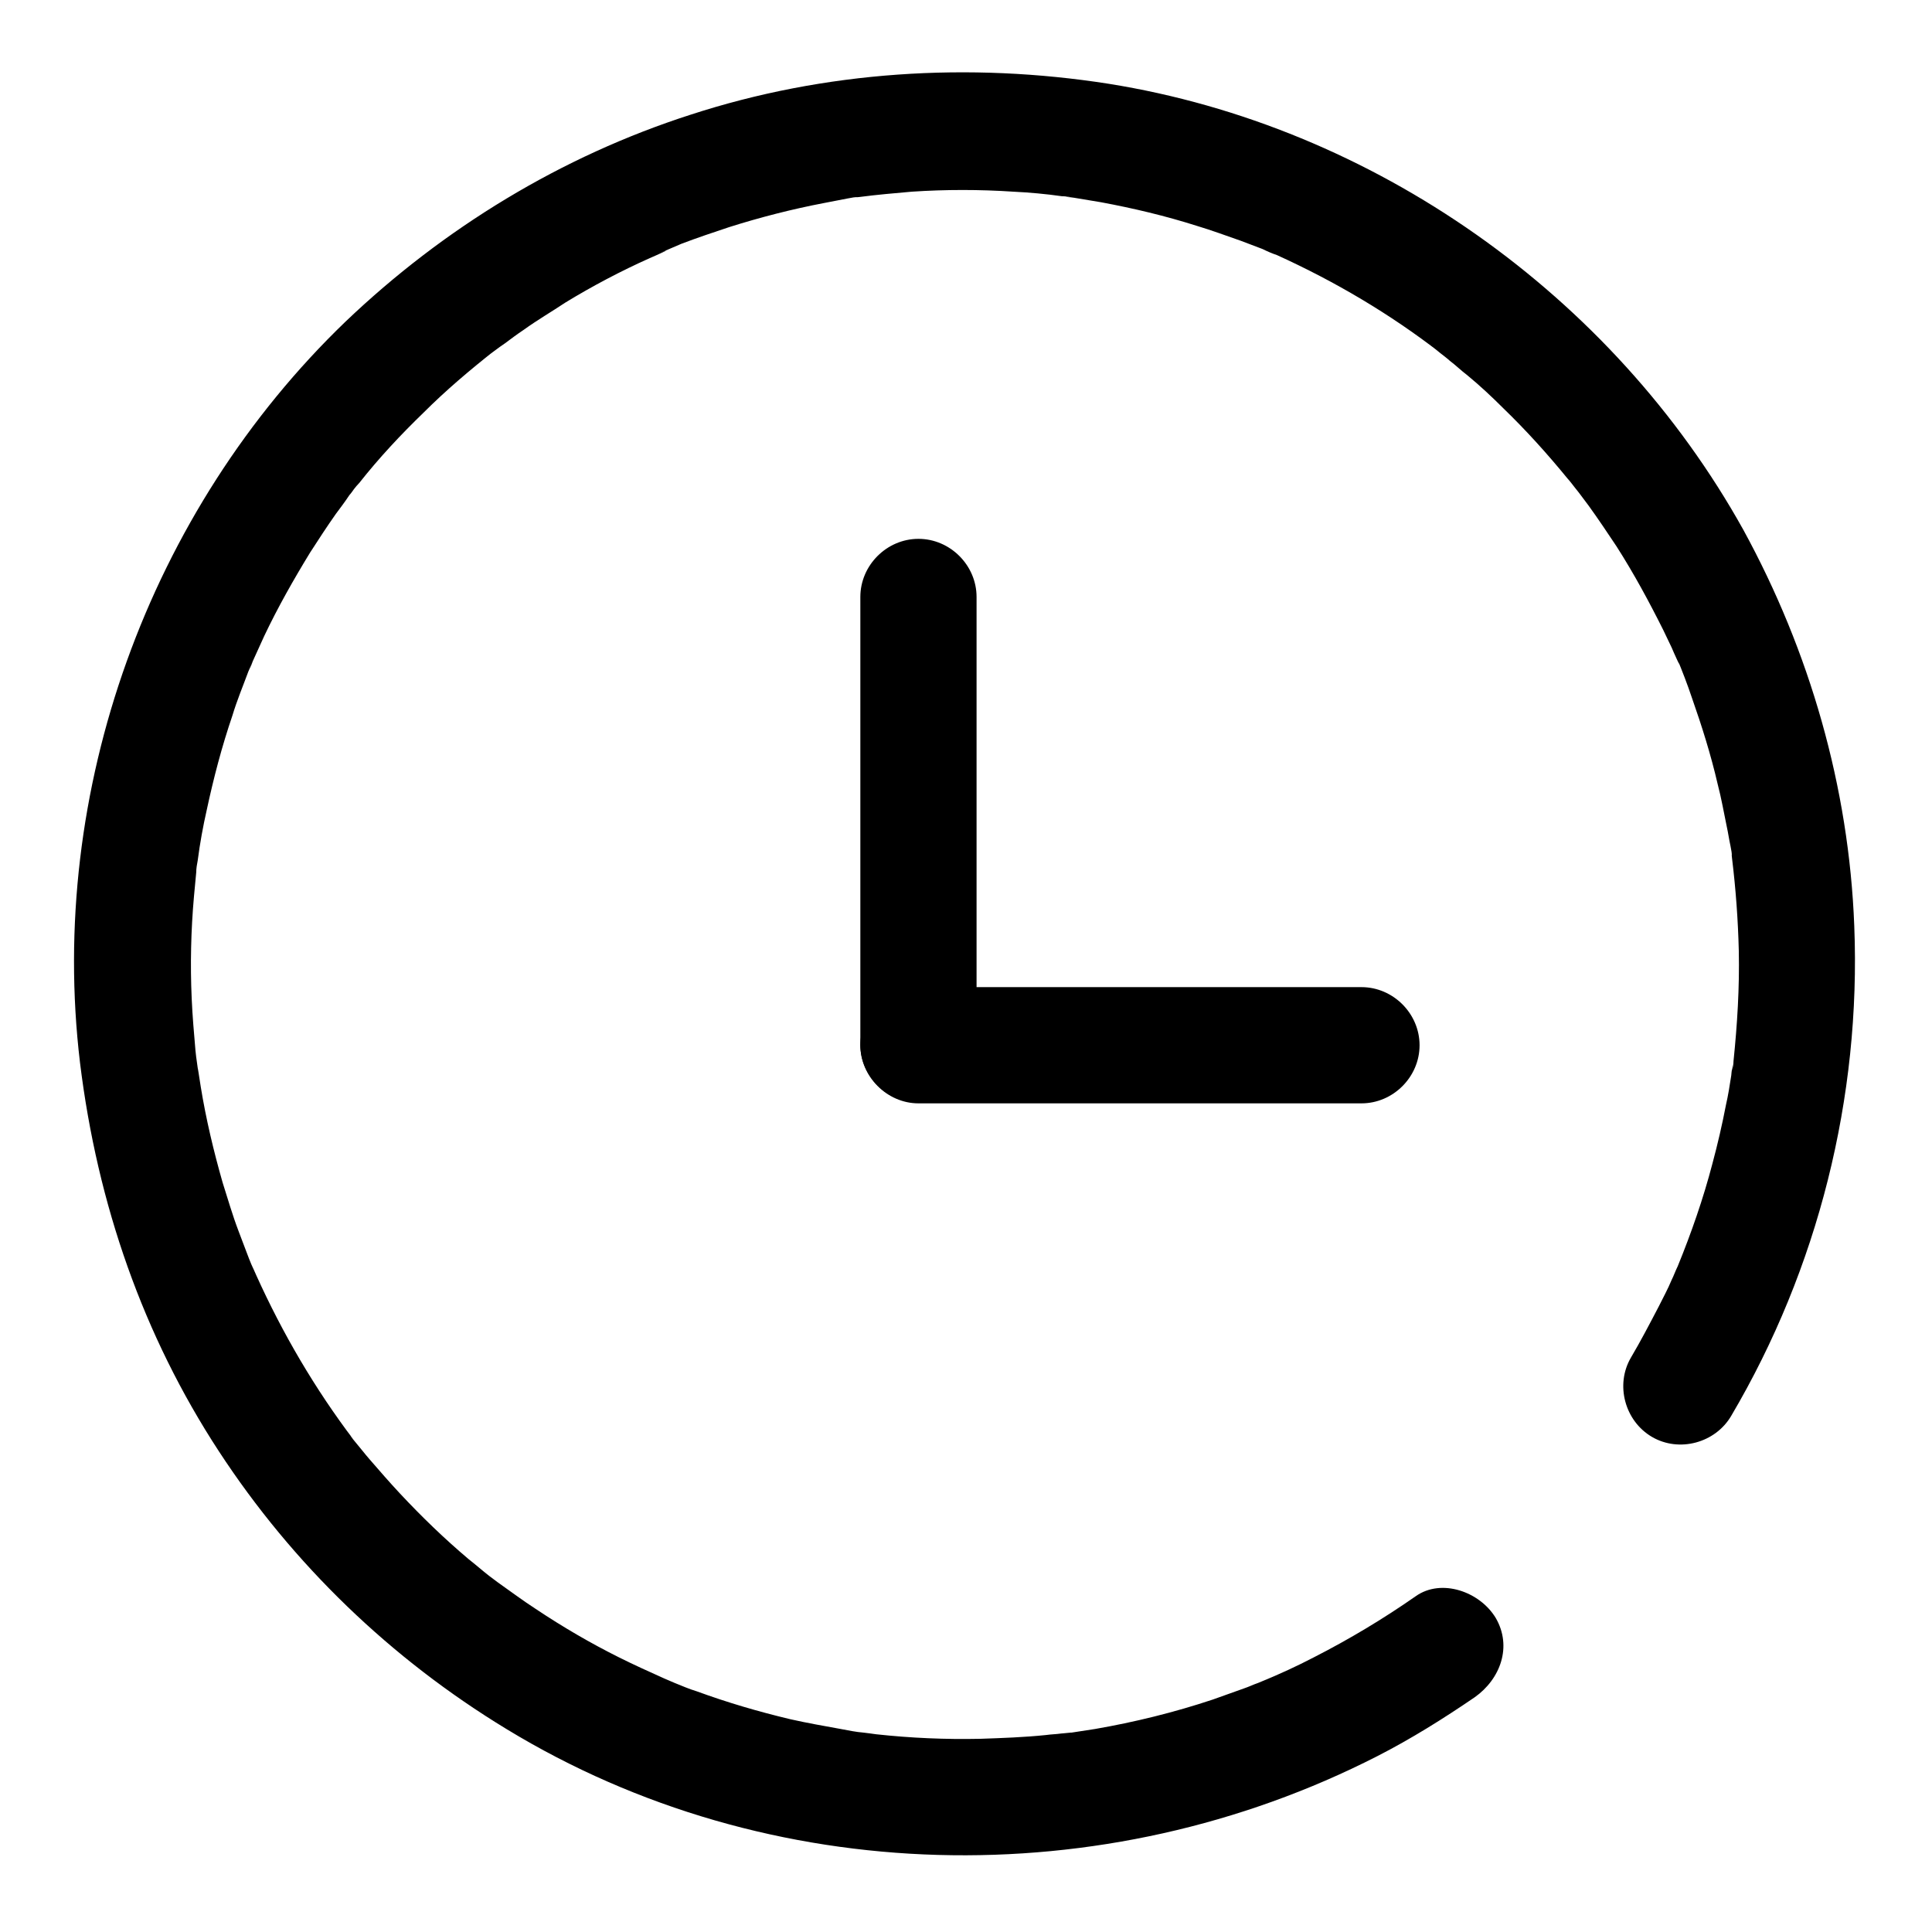<?xml version="1.0" encoding="utf-8"?>
<!-- Svg Vector Icons : http://www.onlinewebfonts.com/icon -->
<!DOCTYPE svg PUBLIC "-//W3C//DTD SVG 1.1//EN" "http://www.w3.org/Graphics/SVG/1.1/DTD/svg11.dtd">
<svg version="1.1" xmlns="http://www.w3.org/2000/svg" xmlns:xlink="http://www.w3.org/1999/xlink" x="0px" y="0px" viewBox="0 0 256 256" enable-background="new 0 0 256 256" xml:space="preserve">
<g><g><path fill="#000000" d="M187.6,211.5c-4.3,3-8.8,5.7-13.5,8.1c-2.3,1.2-4.5,2.2-6.9,3.2c1.7-0.7-0.3,0.1-0.5,0.2c-0.6,0.2-1.2,0.5-1.8,0.7c-1.4,0.5-2.8,1-4.2,1.5c-5.1,1.7-10.4,3-15.6,3.9c-1.3,0.2-2.6,0.4-3.9,0.6c1.9-0.3-0.3,0-0.6,0c-0.7,0.1-1.3,0.1-2,0.2c-2.9,0.3-5.8,0.4-8.7,0.5c-4.6,0.1-9.2-0.1-13.8-0.6c-0.6-0.1-4-0.5-1.6-0.2c-1-0.1-2.1-0.3-3.1-0.5c-2.2-0.4-4.5-0.8-6.7-1.3c-4.2-1-8.3-2.2-12.4-3.7c-1-0.3-1.9-0.7-2.9-1.1c-0.5-0.2-0.9-0.4-1.4-0.6c-1.7-0.7,1.6,0.7,0,0c-2-0.9-4-1.8-6-2.8c-3.8-1.9-7.4-4-11-6.4c-1.7-1.1-3.3-2.3-5-3.5c-0.4-0.3-0.8-0.6-1.2-0.9c1.7,1.3,0.3,0.2,0,0c-0.9-0.7-1.8-1.5-2.7-2.2c-3.2-2.7-6.2-5.6-9.1-8.7c-1.4-1.5-2.7-3-4-4.5c-0.7-0.8-1.3-1.6-1.9-2.3c-0.3-0.3-1.3-1.7,0,0c-0.4-0.5-0.8-1.1-1.2-1.6c-5-6.8-9.2-14.2-12.6-22c0.9,2.2-0.4-0.9-0.6-1.5c-0.4-1-0.7-1.9-1.1-2.9c-0.8-2.1-1.4-4.2-2.1-6.4c-1.2-4.2-2.2-8.4-2.9-12.7c-0.1-0.6-0.6-4-0.3-1.6c-0.1-1.1-0.3-2.1-0.4-3.2c-0.2-2.3-0.4-4.6-0.5-6.9c-0.2-4.5-0.1-9,0.3-13.5c0.1-1.1,0.2-2.1,0.3-3.2c0-0.5,0.1-1.1,0.2-1.6c0.2-1.9-0.3,1.8,0,0c0.3-2.3,0.7-4.5,1.2-6.7c0.9-4.2,2-8.4,3.4-12.5c0.6-2,1.4-3.9,2.1-5.8c0.2-0.5,0.4-0.9,0.6-1.4c-0.8,2-0.1,0.4,0,0c0.5-1.1,1-2.2,1.5-3.3c1.8-3.8,3.9-7.5,6.1-11.1c1.1-1.7,2.2-3.4,3.4-5.1c0.6-0.8,1.2-1.6,1.8-2.5c0.3-0.3,1.3-1.8,0,0c0.4-0.5,0.8-1.1,1.3-1.6c2.6-3.3,5.5-6.4,8.5-9.3c3-3,6.2-5.7,9.5-8.3c-1.8,1.4,0.8-0.6,1.3-0.9c0.8-0.6,1.6-1.2,2.5-1.8c1.8-1.3,3.7-2.4,5.5-3.6c3.6-2.2,7.4-4.2,11.2-5.9c0.5-0.2,3.6-1.6,1.4-0.7c0.9-0.4,1.9-0.8,2.8-1.2c2.1-0.8,4.2-1.5,6.3-2.2c4.1-1.3,8.4-2.4,12.6-3.2c1-0.2,2.1-0.4,3.1-0.6c0.5-0.1,1-0.2,1.6-0.2c1.9-0.3-1.8,0.2,0,0c2.3-0.3,4.6-0.5,6.9-0.7c4.5-0.3,9-0.3,13.5,0c2.1,0.1,4.3,0.3,6.4,0.6c0.5,0,1.1,0.1,1.6,0.2c-2.2-0.3-0.4,0,0,0c1.2,0.2,2.4,0.4,3.6,0.6c4.3,0.8,8.5,1.8,12.6,3.1c2,0.6,3.9,1.3,5.9,2c1,0.4,1.9,0.7,2.9,1.1c0.4,0.2,2.1,0.9,0,0c0.6,0.3,1.3,0.6,1.9,0.8c7.7,3.5,15,7.8,21.7,13c-1.9-1.4,0.8,0.6,1.2,1c0.8,0.6,1.5,1.3,2.3,1.9c1.7,1.4,3.3,2.9,4.8,4.4c3,2.9,5.8,6,8.5,9.3c0.4,0.4,2.4,3.1,1,1.2c0.6,0.8,1.2,1.6,1.8,2.4c1.3,1.8,2.5,3.6,3.7,5.4c2.3,3.6,4.3,7.3,6.2,11.1c0.4,0.8,0.7,1.5,1.1,2.3c0.2,0.5,1.6,3.6,0.7,1.4c0.7,1.7,1.4,3.5,2,5.3c1.3,3.7,2.5,7.5,3.4,11.4c0.5,1.9,0.8,3.7,1.2,5.6c0.2,0.9,0.3,1.7,0.5,2.6c0.1,0.5,0.2,1,0.2,1.6c0.3,1.9-0.2-1.8,0,0c0.5,4.1,0.8,8.2,0.9,12.3c0.1,4.9-0.2,9.7-0.7,14.6c0,0.4-0.1,0.9-0.2,1.3c0.2-1.9-0.1,0.4-0.1,0.6c-0.2,1.3-0.4,2.6-0.7,3.9c-0.5,2.6-1.1,5.2-1.8,7.8c-1.2,4.6-2.8,9.2-4.6,13.6c0.4-0.8,0.4-0.9,0,0c-0.3,0.6-0.5,1.2-0.8,1.8c-0.5,1.2-1.1,2.3-1.7,3.5c-1.2,2.3-2.4,4.6-3.7,6.8c-2.1,3.6-0.8,8.4,2.8,10.5c3.6,2.1,8.4,0.8,10.5-2.8c11.5-19.5,17.2-42.2,16.3-64.9c-0.7-18.4-5.9-36.4-14.7-52.5c-17.3-31.1-49-53.5-84.1-59.1c-18.5-2.9-37.6-1.7-55.4,4.1c-17.1,5.5-32.7,15-45.7,27.4c-26.1,25.1-39.5,62.2-35.2,98.2C12.9,159.6,19,177,29,192.3c9.8,15,22.8,27.5,38.1,36.8c34.8,21.2,79.2,22.1,115.4,3.6c4.5-2.3,8.8-5,12.9-7.8c3.4-2.4,5-6.7,2.8-10.5C196.1,210.9,191,209.1,187.6,211.5"/><path fill="#000000" d="M114,79.1v56.4v2.9c0,4.2,3.5,7.7,7.7,7.7c4.2,0,7.7-3.5,7.7-7.7V82v-2.9c0-4.2-3.5-7.7-7.7-7.7C117.5,71.4,114,74.9,114,79.1"/><path fill="#000000" d="M121.7,146.2h56.1h2.6c4.2,0,7.7-3.5,7.7-7.7c0-4.2-3.5-7.7-7.7-7.7h-56.1h-2.6c-4.2,0-7.7,3.5-7.7,7.7C114,142.6,117.5,146.2,121.7,146.2"/></g></g>
</svg>